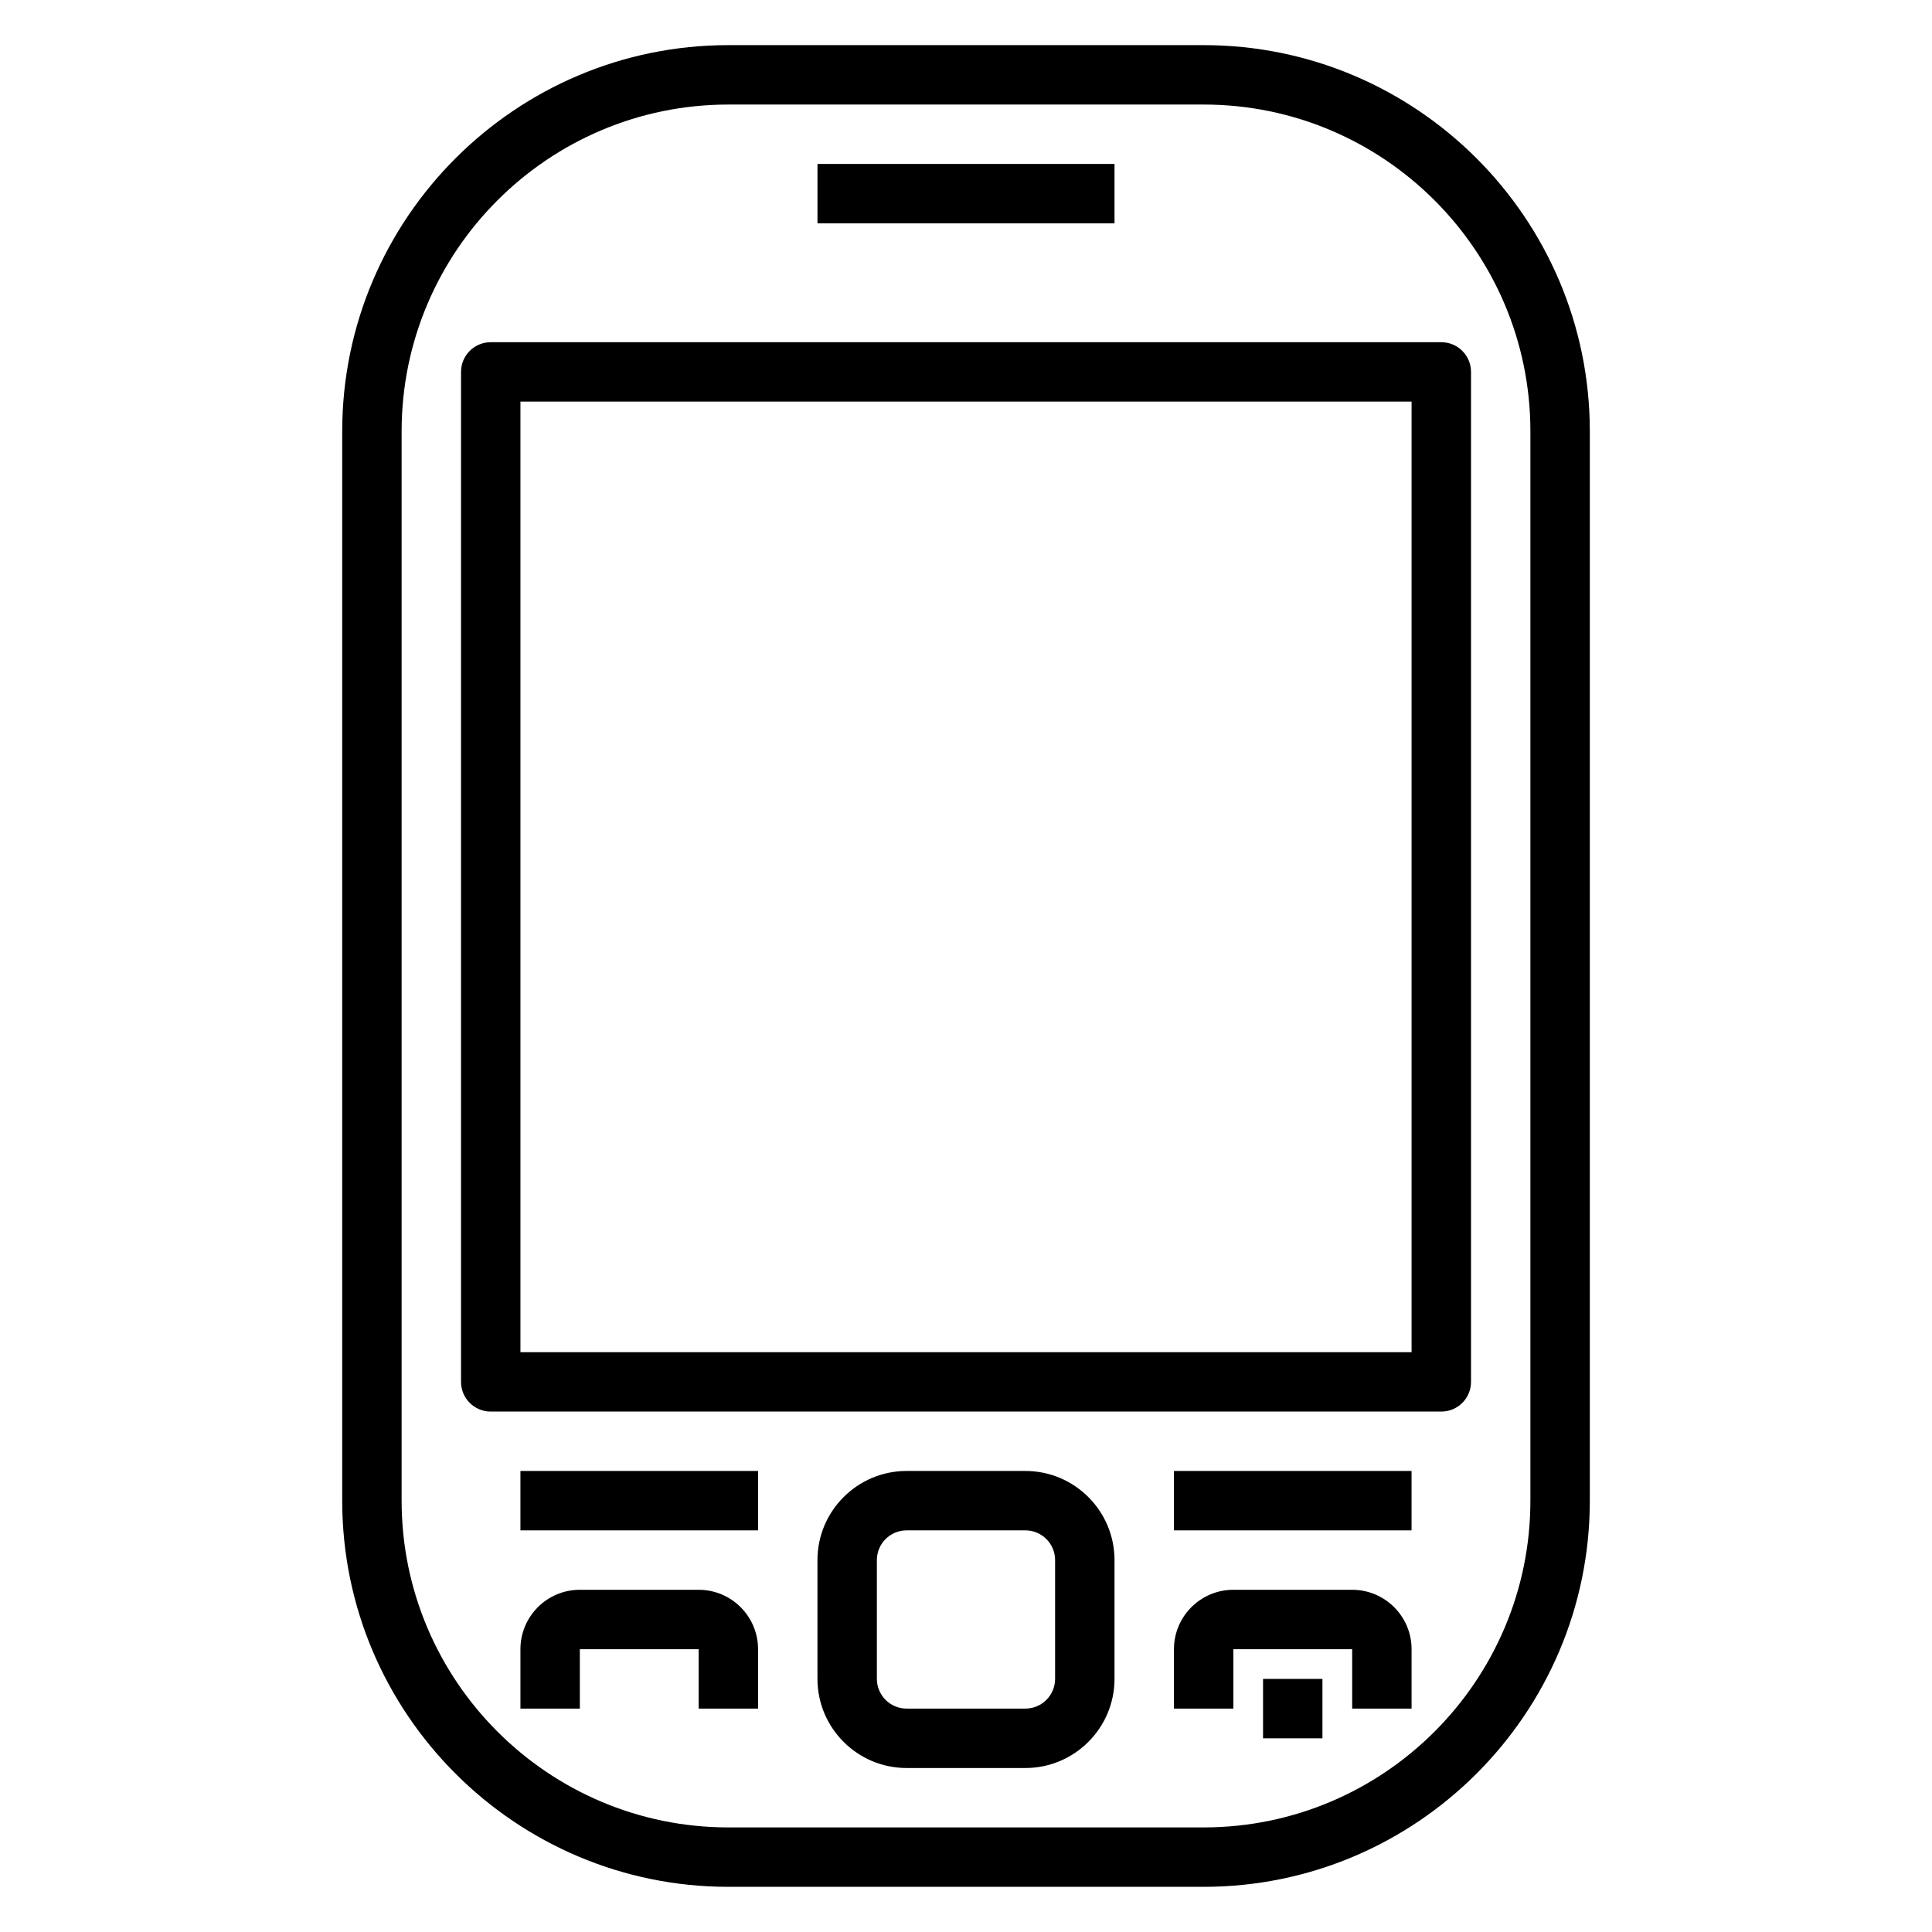 <?xml version="1.0" encoding="UTF-8"?>
<!-- Uploaded to: ICON Repo, www.svgrepo.com, Generator: ICON Repo Mixer Tools -->
<svg fill="#000000" width="800px" height="800px" version="1.1" viewBox="144 144 512 512" xmlns="http://www.w3.org/2000/svg">
 <g>
  <path d="m462.98 155.96h-125.95c-56.426 0-102.34 45.91-102.34 102.34v283.39c0 56.426 45.91 102.34 102.34 102.34h125.95c56.426 0 102.34-45.91 102.34-102.34v-283.39c0-56.426-45.91-102.34-102.34-102.34zm86.59 385.73c0 47.742-38.848 86.594-86.594 86.594h-125.95c-47.742 0-86.594-38.848-86.594-86.594v-283.39c0-47.742 38.848-86.594 86.594-86.594h125.95c47.742 0 86.594 38.848 86.594 86.594z"/>
  <path d="m360.64 187.45h78.719v15.742h-78.719z"/>
  <path d="m266.18 242.56v267.65c0 4.352 3.519 7.871 7.871 7.871h251.91c4.352 0 7.871-3.519 7.871-7.871v-267.65c0-4.352-3.519-7.871-7.871-7.871h-251.91c-4.356 0-7.871 3.516-7.871 7.871zm15.742 7.871h236.16v251.91h-236.16z"/>
  <path d="m415.74 533.82h-31.488c-13.02 0-23.617 10.598-23.617 23.617v31.488c0 13.02 10.598 23.617 23.617 23.617h31.488c13.02 0 23.617-10.598 23.617-23.617v-31.488c0-13.023-10.598-23.617-23.617-23.617zm7.871 55.102c0 4.344-3.527 7.871-7.871 7.871h-31.488c-4.344 0-7.871-3.527-7.871-7.871v-31.488c0-4.344 3.527-7.871 7.871-7.871h31.488c4.344 0 7.871 3.527 7.871 7.871z"/>
  <path d="m329.15 565.31h-31.488c-8.684 0-15.742 7.062-15.742 15.742v15.742h15.742v-15.742h31.488v15.742h15.742v-15.742c0.004-8.684-7.059-15.742-15.742-15.742z"/>
  <path d="m502.34 565.31h-31.488c-8.684 0-15.742 7.062-15.742 15.742v15.742h15.742v-15.742h31.488v15.742h15.742v-15.742c0-8.684-7.059-15.742-15.742-15.742z"/>
  <path d="m478.72 588.93h15.742v15.742h-15.742z"/>
  <path d="m281.92 533.82h62.977v15.742h-62.977z"/>
  <path d="m455.1 533.82h62.977v15.742h-62.977z"/>
 </g>
</svg>